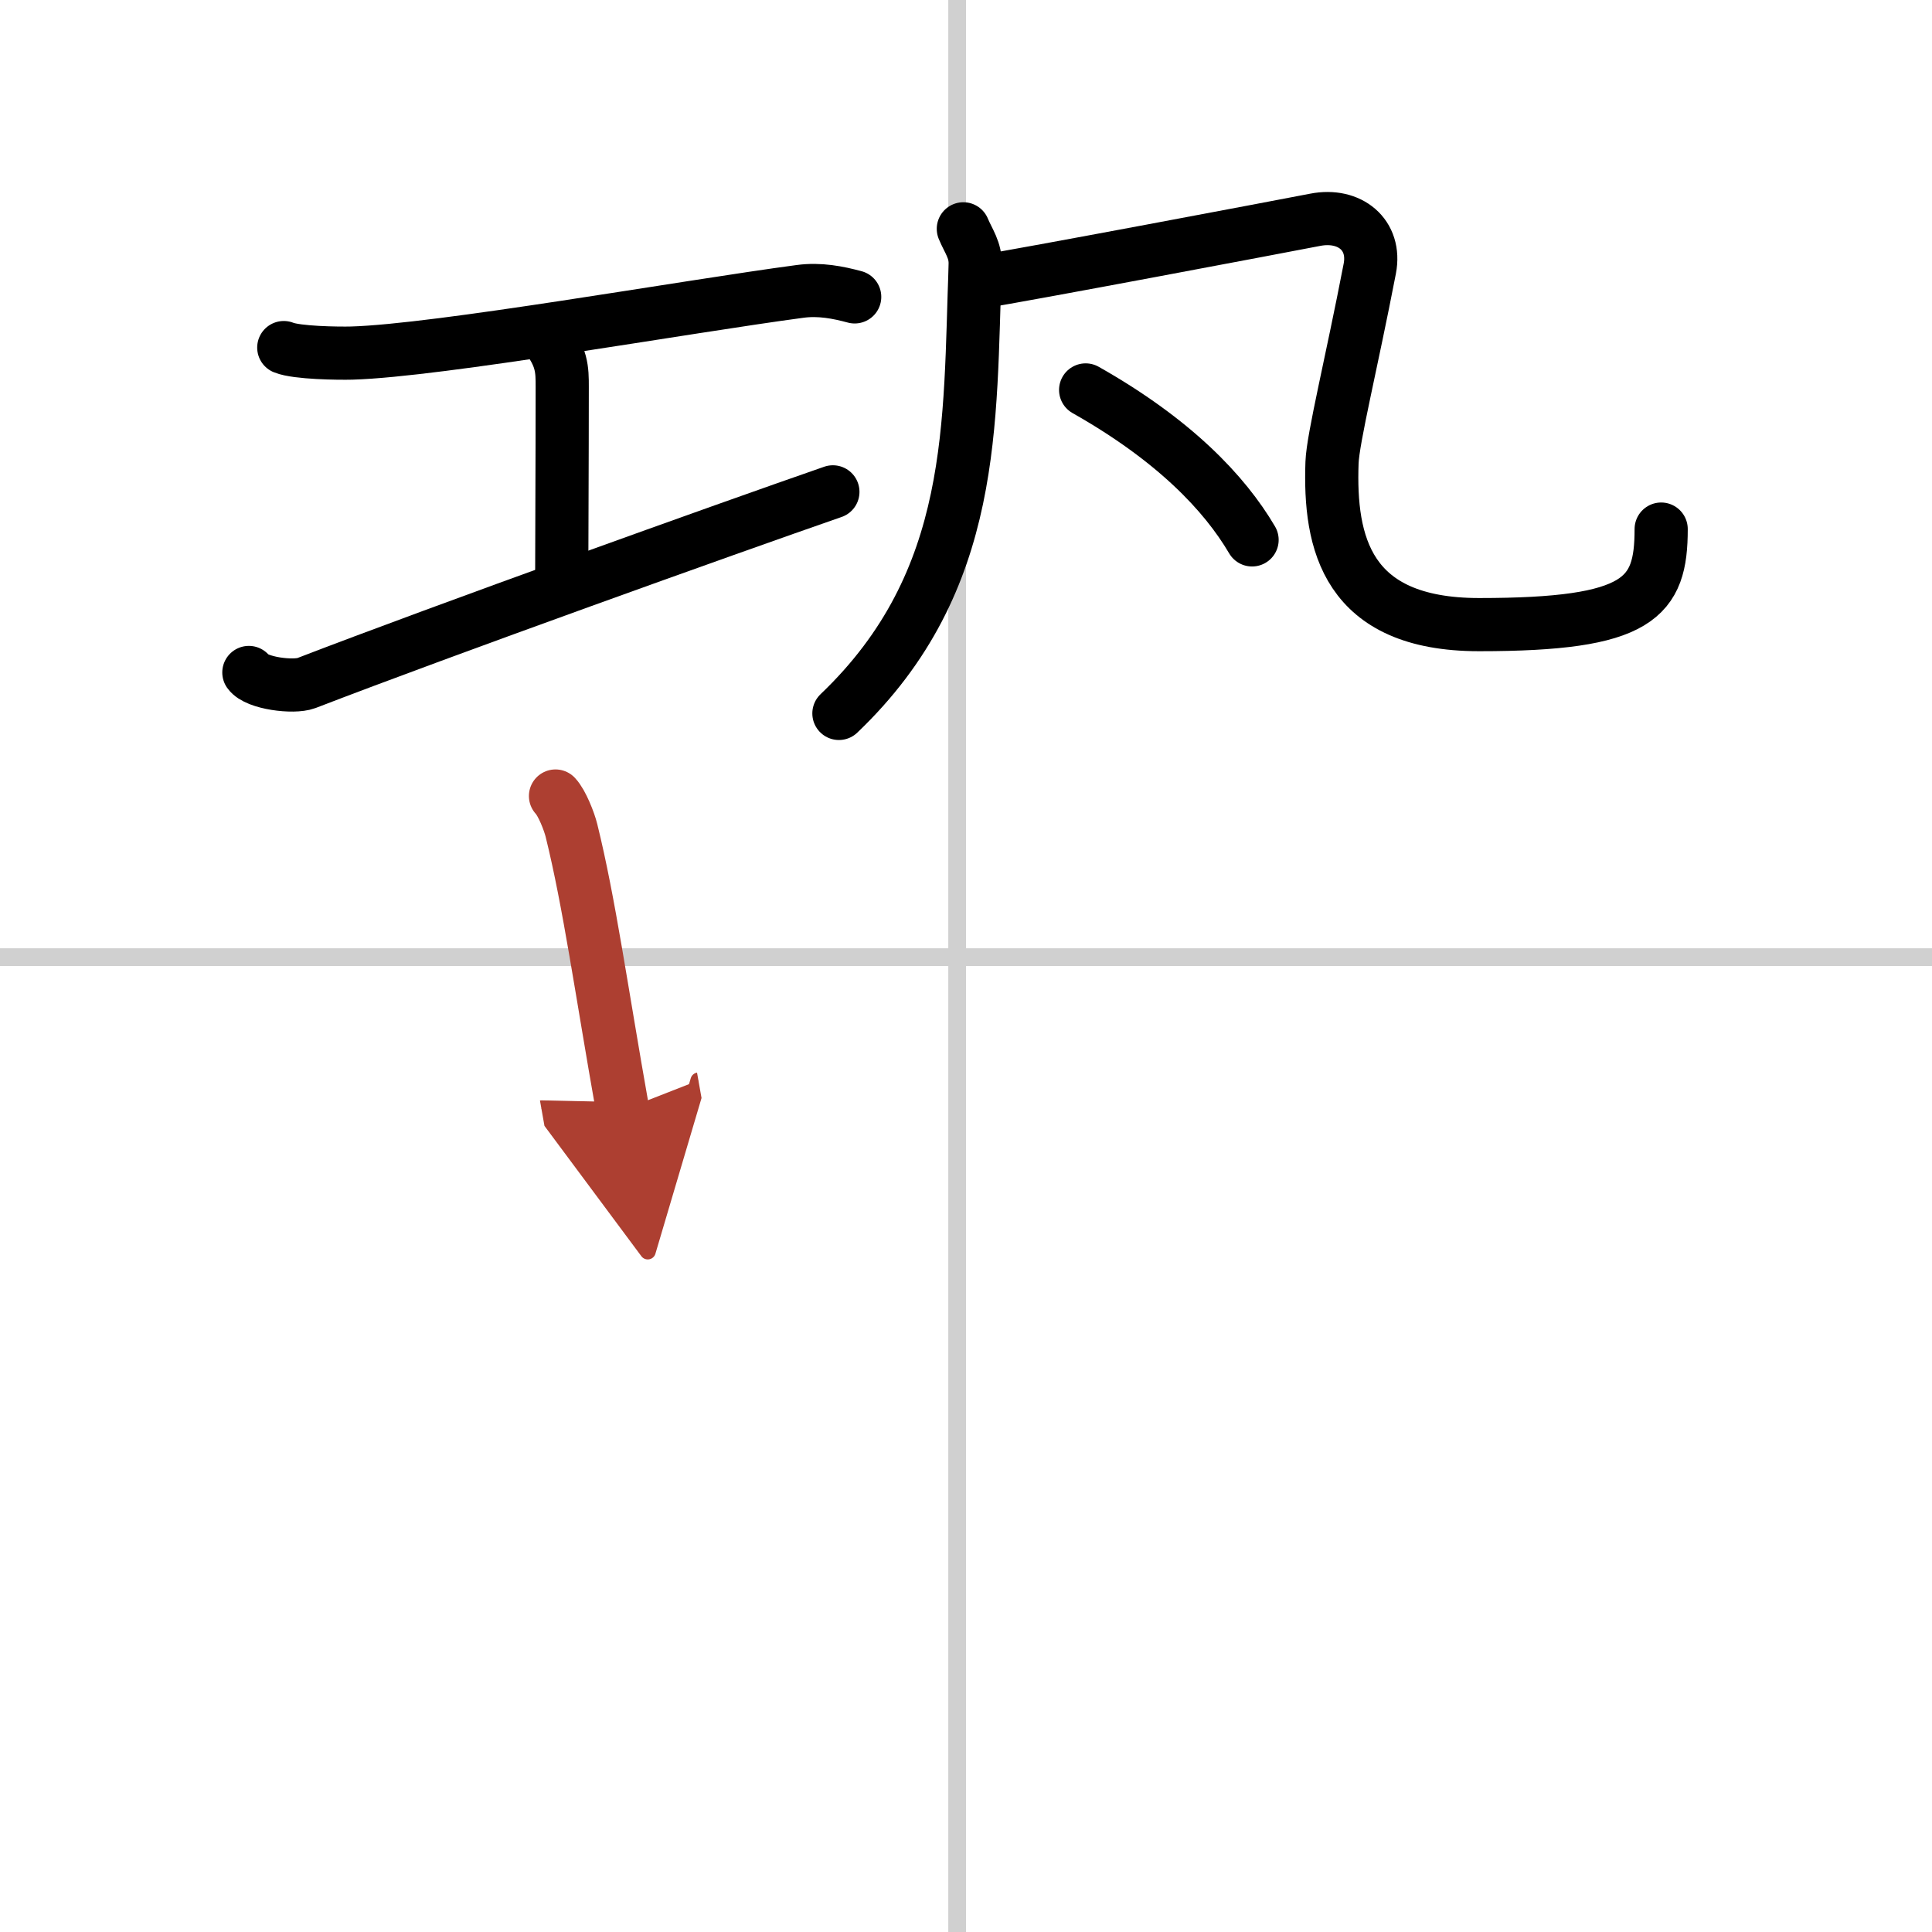 <svg width="400" height="400" viewBox="0 0 109 109" xmlns="http://www.w3.org/2000/svg"><defs><marker id="a" markerWidth="4" orient="auto" refX="1" refY="5" viewBox="0 0 10 10"><polyline points="0 0 10 5 0 10 1 5" fill="#ad3f31" stroke="#ad3f31"/></marker></defs><g fill="none" stroke="#000" stroke-linecap="round" stroke-linejoin="round" stroke-width="3"><rect width="100%" height="100%" fill="#fff" stroke="#fff"/><line x1="54" x2="54" y2="109" stroke="#d0d0d0" stroke-width="1"/><line x2="109" y1="54" y2="54" stroke="#d0d0d0" stroke-width="1"/><path d="m16.01 19.61c0.73 0.3 3.1 0.33 3.84 0.31 4.89-0.14 18.83-2.62 25.29-3.48 1.11-0.15 2.15 0.06 3.08 0.31"/><path d="m30.74 18.89c0.98 1.23 0.98 1.96 0.98 2.94 0 4.05-0.03 9.37-0.03 11.3"/><path d="m14.04 37.94c0.43 0.61 2.52 0.87 3.24 0.6 7.78-3 23.69-8.7 29.71-10.79"/><path d="m54.35 12.91c0.28 0.68 0.71 1.21 0.67 2.05-0.34 8.89 0.16 17.8-7.69 25.29"/><path d="m55.27 15.91c2.44-0.38 16.97-3.13 18.93-3.51 1.95-0.38 3.45 0.85 3.08 2.76-1.03 5.34-2.08 9.56-2.13 10.94-0.16 4.51 0.81 9.14 8.3 9.14 9.05 0 10.27-1.5 10.27-5.39"/><path d="m61.25 22c4.99 2.82 7.84 5.82 9.39 8.46"/><path d="m31.34 44.91c0.37 0.39 0.78 1.45 0.9 1.94 1.01 4.08 1.69 9.02 2.89 15.78" marker-end="url(#a)" stroke="#ad3f31"/></g></svg>
